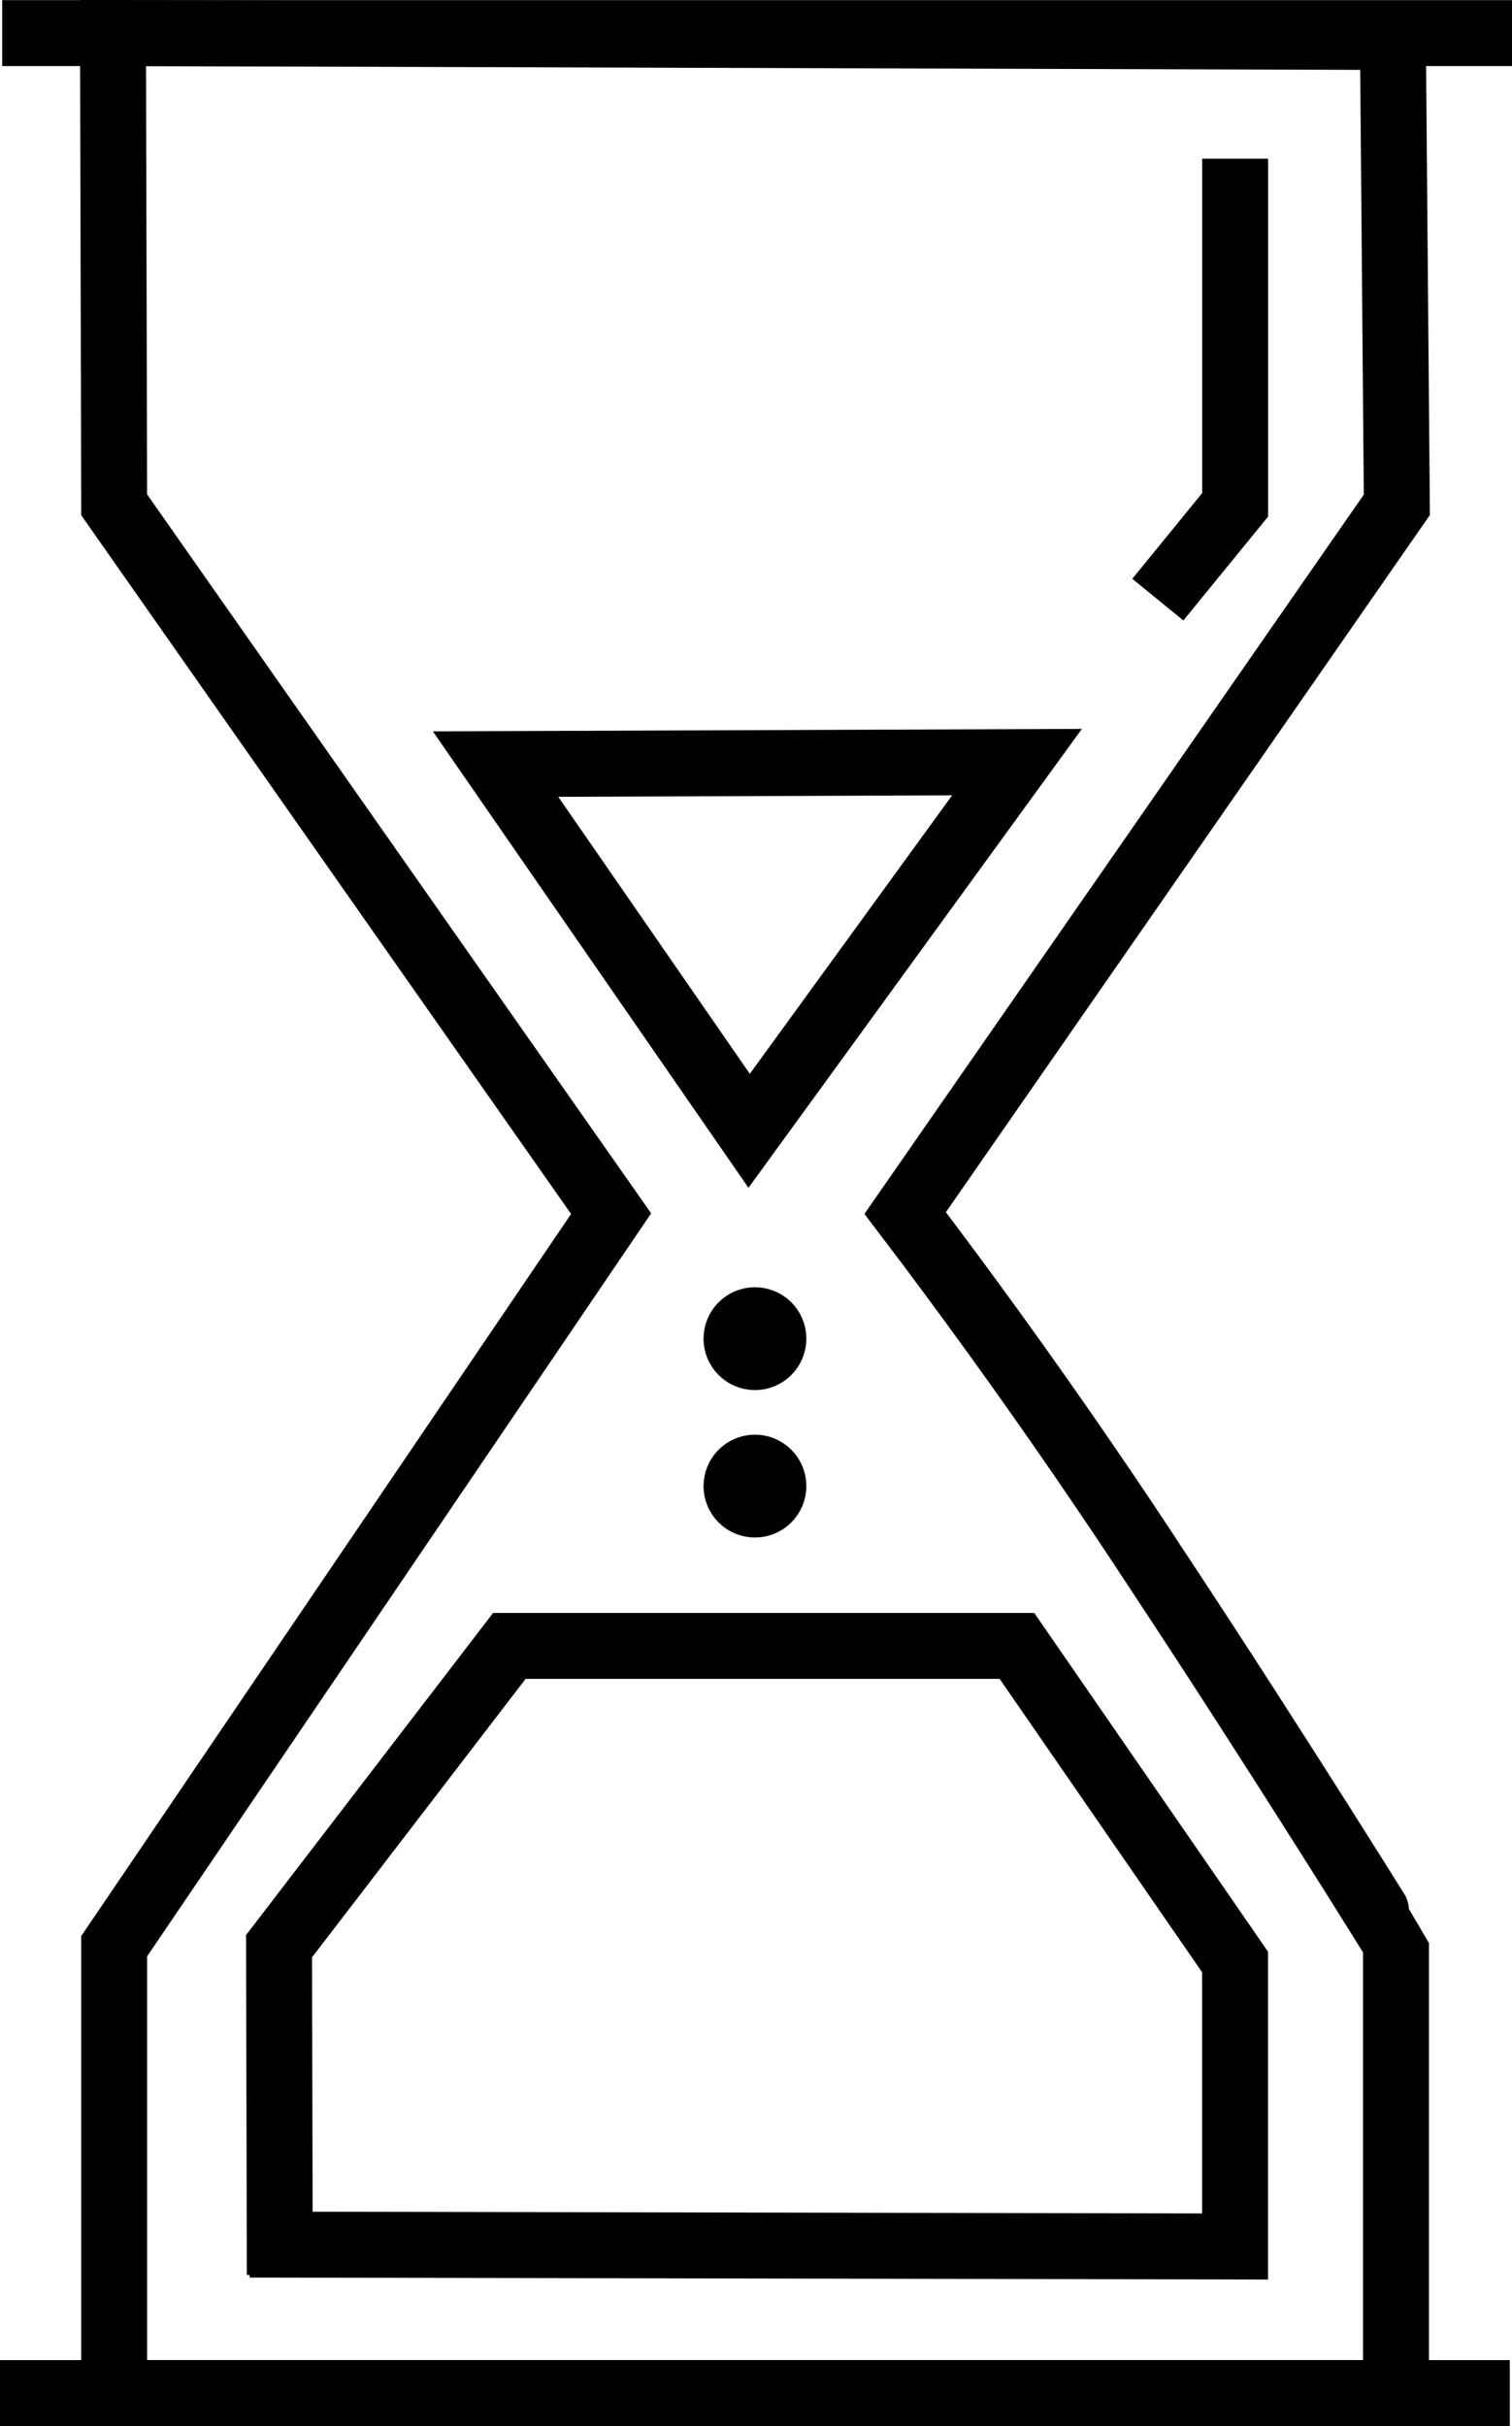 <?xml version="1.0" encoding="UTF-8"?>
<svg id="Layer_2" xmlns="http://www.w3.org/2000/svg" viewBox="0 0 229.38 367.93">
  <defs>
    <style>
      .cls-1 {
        fill: #fff;
      }

      .cls-1, .cls-2, .cls-3 {
        stroke: #000;
        stroke-miterlimit: 10;
        stroke-width: 10px;
      }

      .cls-2 {
        fill: none;
      }
    </style>
  </defs>
  <g id="Layer_1-2" data-name="Layer_1">
    <path class="cls-2" d="M211.79,362.93H17.32v-67.77s75.39-111.1,75.39-111.1c-25.13-35.83-50.26-71.67-75.39-107.5-.06-23.85-.12-47.7-.18-71.55,64.72.2,129.45.4,194.17.6.2,23.65.4,47.3.6,70.95-24.86,35.8-49.72,71.61-74.59,107.41h0c9.13,12.01,18.29,24.66,27.39,37.94,3.84,5.6,7.56,11.16,11.17,16.68,18.37,27.79,35.9,56.08,35.9,56.09v68.25Z"/>
    <path class="cls-2" d="M113.65,171.5l-38.47-55.62c26.37-.1,52.74-.2,79.11-.3-13.55,18.64-27.09,37.28-40.64,55.92Z"/>
    <ellipse class="cls-3" cx="114.53" cy="225.38" rx="2.8" ry="2.8"/>
    <path class="cls-2" d="M37.88,340.41c49.83.1,99.66.19,149.49.29v-43.14l-33.09-47.94h-77.01l-34.94,45.54c.04,16.62.08,33.23.12,49.85"/>
    <polyline class="cls-2" points="175.65 90.94 187.38 76.56 187.38 24.07"/>
    <line class="cls-1" y1="362.93" x2="229.05" y2="362.93"/>
    <line class="cls-1" x1=".33" y1="5.02" x2="229.38" y2="5.02"/>
    <ellipse class="cls-3" cx="114.53" cy="203.02" rx="2.8" ry="2.8"/>
  </g>
</svg>
